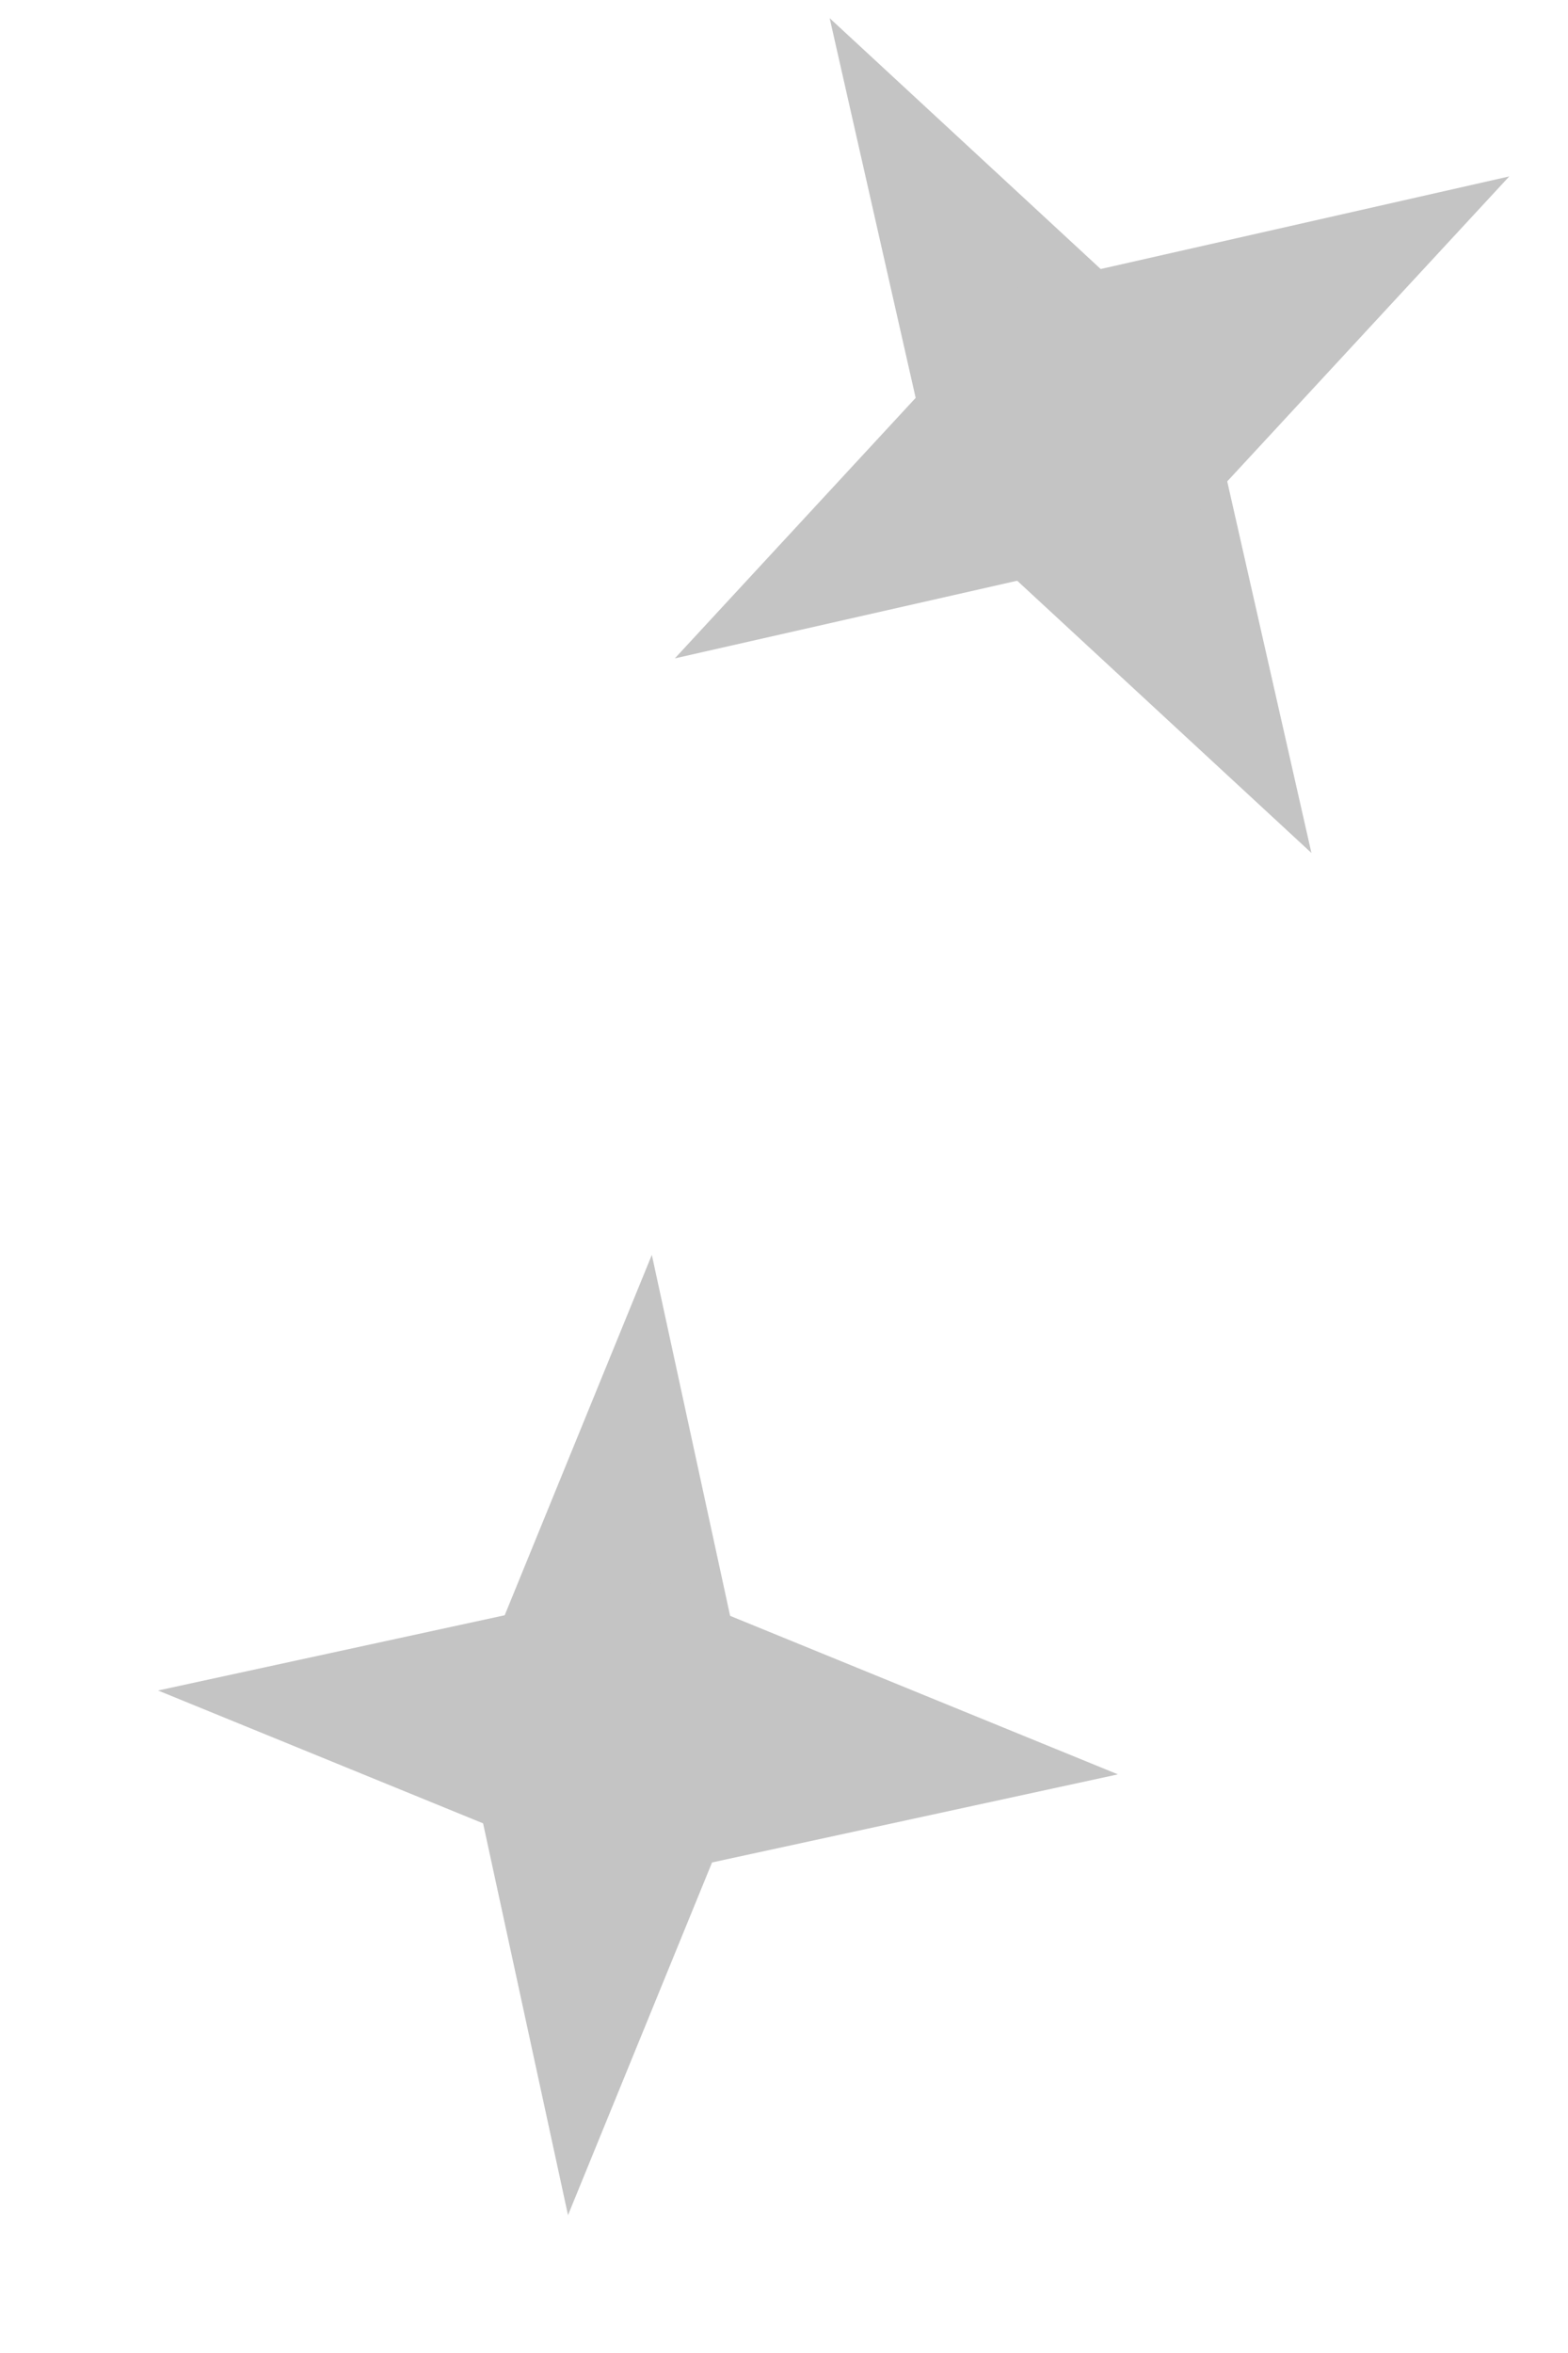 <svg width="24" height="36" viewBox="0 0 24 36" fill="none" xmlns="http://www.w3.org/2000/svg">
<path d="M9.977 19.199L7.058 26.346L8.694 33.891L11.614 26.744L9.977 19.199Z" fill="#C4C4C4"/>
<path d="M2.419 25.864L9.566 28.784L17.111 27.147L9.964 24.227L2.419 25.864Z" fill="#C4C4C4"/>
<path d="M12.699 0.278L14.405 7.808L20.073 13.05L18.366 5.521L12.699 0.278Z" fill="#C4C4C4"/>
<path d="M10.329 10.073L17.858 8.366L23.101 2.699L15.571 4.405L10.329 10.073Z" fill="#C4C4C4"/>
</svg>
